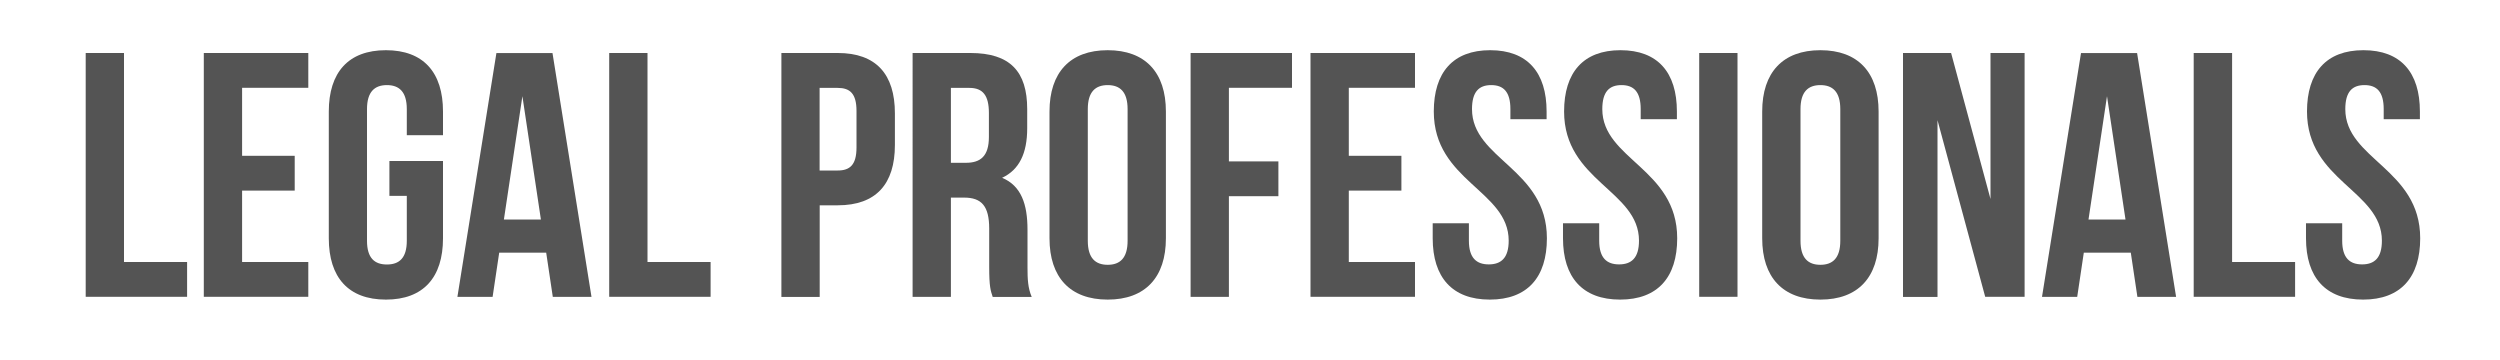 <?xml version="1.0" encoding="UTF-8"?>
<svg id="Layer_1" xmlns="http://www.w3.org/2000/svg" version="1.1" width="250" height="36" viewBox="0 0 250 36">
  <!-- Generator: Adobe Illustrator 29.7.1, SVG Export Plug-In . SVG Version: 2.1.1 Build 8)  -->
  <path d="M8.57,5.3h3.83v20.9h6.31v3.48h-10.14V5.3Z" fill="#545454"/>
  <path d="M24.21,15.58h5.26v3.48h-5.26v7.14h6.62v3.48h-10.45V5.3h10.45v3.48h-6.62v6.79Z" fill="#545454"/>
  <path d="M38.94,16.1h5.36v7.73c0,3.9-1.95,6.13-5.71,6.13s-5.71-2.23-5.71-6.13v-12.68c0-3.9,1.95-6.13,5.71-6.13s5.71,2.23,5.71,6.13v2.37h-3.62v-2.61c0-1.74-.77-2.4-1.99-2.4s-1.99.66-1.99,2.4v13.17c0,1.74.77,2.37,1.99,2.37s1.99-.63,1.99-2.37v-4.49h-1.74v-3.48Z" fill="#545454"/>
  <path d="M59.15,29.69h-3.87l-.66-4.42h-4.7l-.66,4.42h-3.52l3.9-24.38h5.61l3.9,24.38ZM50.4,21.95h3.69l-1.85-12.33-1.85,12.33Z" fill="#545454"/>
  <path d="M60.92,5.3h3.83v20.9h6.31v3.48h-10.14V5.3Z" fill="#545454"/>
  <path d="M89.49,11.33v3.17c0,3.9-1.88,6.03-5.71,6.03h-1.81v9.16h-3.83V5.3h5.64c3.83,0,5.71,2.12,5.71,6.03ZM81.96,8.79v8.26h1.81c1.22,0,1.88-.56,1.88-2.3v-3.66c0-1.74-.66-2.3-1.88-2.3h-1.81Z" fill="#545454"/>
  <path d="M99.27,29.69c-.21-.63-.35-1.01-.35-3v-3.83c0-2.26-.77-3.1-2.51-3.1h-1.32v9.93h-3.83V5.3h5.78c3.97,0,5.68,1.85,5.68,5.61v1.92c0,2.51-.8,4.15-2.51,4.95,1.92.8,2.54,2.65,2.54,5.19v3.76c0,1.18.04,2.06.42,2.96h-3.9ZM95.09,8.79v7.49h1.5c1.43,0,2.3-.63,2.3-2.58v-2.4c0-1.74-.59-2.51-1.95-2.51h-1.85Z" fill="#545454"/>
  <path d="M104.95,11.15c0-3.9,2.06-6.13,5.82-6.13s5.82,2.23,5.82,6.13v12.68c0,3.9-2.06,6.13-5.82,6.13s-5.82-2.23-5.82-6.13v-12.68ZM108.78,24.08c0,1.74.77,2.4,1.99,2.4s1.99-.66,1.99-2.4v-13.17c0-1.74-.77-2.4-1.99-2.4s-1.99.66-1.99,2.4v13.17Z" fill="#545454"/>
  <path d="M122.89,16.14h4.95v3.48h-4.95v10.07h-3.83V5.3h10.14v3.48h-6.31v7.35Z" fill="#545454"/>
  <path d="M134.88,15.58h5.26v3.48h-5.26v7.14h6.62v3.48h-10.45V5.3h10.45v3.48h-6.62v6.79Z" fill="#545454"/>
  <path d="M149.02,5.02c3.73,0,5.64,2.23,5.64,6.13v.77h-3.62v-1.01c0-1.74-.7-2.4-1.92-2.4s-1.92.66-1.92,2.4c0,5.02,7.49,5.96,7.49,12.92,0,3.9-1.95,6.13-5.71,6.13s-5.71-2.23-5.71-6.13v-1.5h3.62v1.74c0,1.74.77,2.37,1.99,2.37s1.99-.63,1.99-2.37c0-5.02-7.49-5.96-7.49-12.92,0-3.9,1.92-6.13,5.64-6.13Z" fill="#545454"/>
  <path d="M162.05,5.02c3.73,0,5.64,2.23,5.64,6.13v.77h-3.62v-1.01c0-1.74-.7-2.4-1.92-2.4s-1.92.66-1.92,2.4c0,5.02,7.49,5.96,7.49,12.92,0,3.9-1.95,6.13-5.71,6.13s-5.71-2.23-5.71-6.13v-1.5h3.62v1.74c0,1.74.77,2.37,1.99,2.37s1.99-.63,1.99-2.37c0-5.02-7.49-5.96-7.49-12.92,0-3.9,1.92-6.13,5.64-6.13Z" fill="#545454"/>
  <path d="M169.92,5.3h3.83v24.38h-3.83V5.3Z" fill="#545454"/>
  <path d="M176.22,11.15c0-3.9,2.06-6.13,5.82-6.13s5.82,2.23,5.82,6.13v12.68c0,3.9-2.06,6.13-5.82,6.13s-5.82-2.23-5.82-6.13v-12.68ZM180.05,24.08c0,1.74.77,2.4,1.99,2.4s1.99-.66,1.99-2.4v-13.17c0-1.74-.77-2.4-1.99-2.4s-1.99.66-1.99,2.4v13.17Z" fill="#545454"/>
  <path d="M193.75,12.03v17.66h-3.45V5.3h4.81l3.94,14.6V5.3h3.41v24.38h-3.94l-4.77-17.66Z" fill="#545454"/>
  <path d="M217.61,29.69h-3.87l-.66-4.42h-4.7l-.66,4.42h-3.52l3.9-24.38h5.61l3.9,24.38ZM208.86,21.95h3.69l-1.85-12.33-1.85,12.33Z" fill="#545454"/>
  <path d="M219.38,5.3h3.83v20.9h6.3v3.48h-10.14V5.3Z" fill="#545454"/>
  <path d="M236.35,5.02c3.73,0,5.64,2.23,5.64,6.13v.77h-3.62v-1.01c0-1.74-.7-2.4-1.92-2.4s-1.92.66-1.92,2.4c0,5.02,7.49,5.96,7.49,12.92,0,3.9-1.95,6.13-5.71,6.13s-5.71-2.23-5.71-6.13v-1.5h3.62v1.74c0,1.74.77,2.37,1.99,2.37s1.98-.63,1.98-2.37c0-5.02-7.49-5.96-7.49-12.92,0-3.9,1.92-6.13,5.64-6.13Z" fill="#545454"/>
</svg>